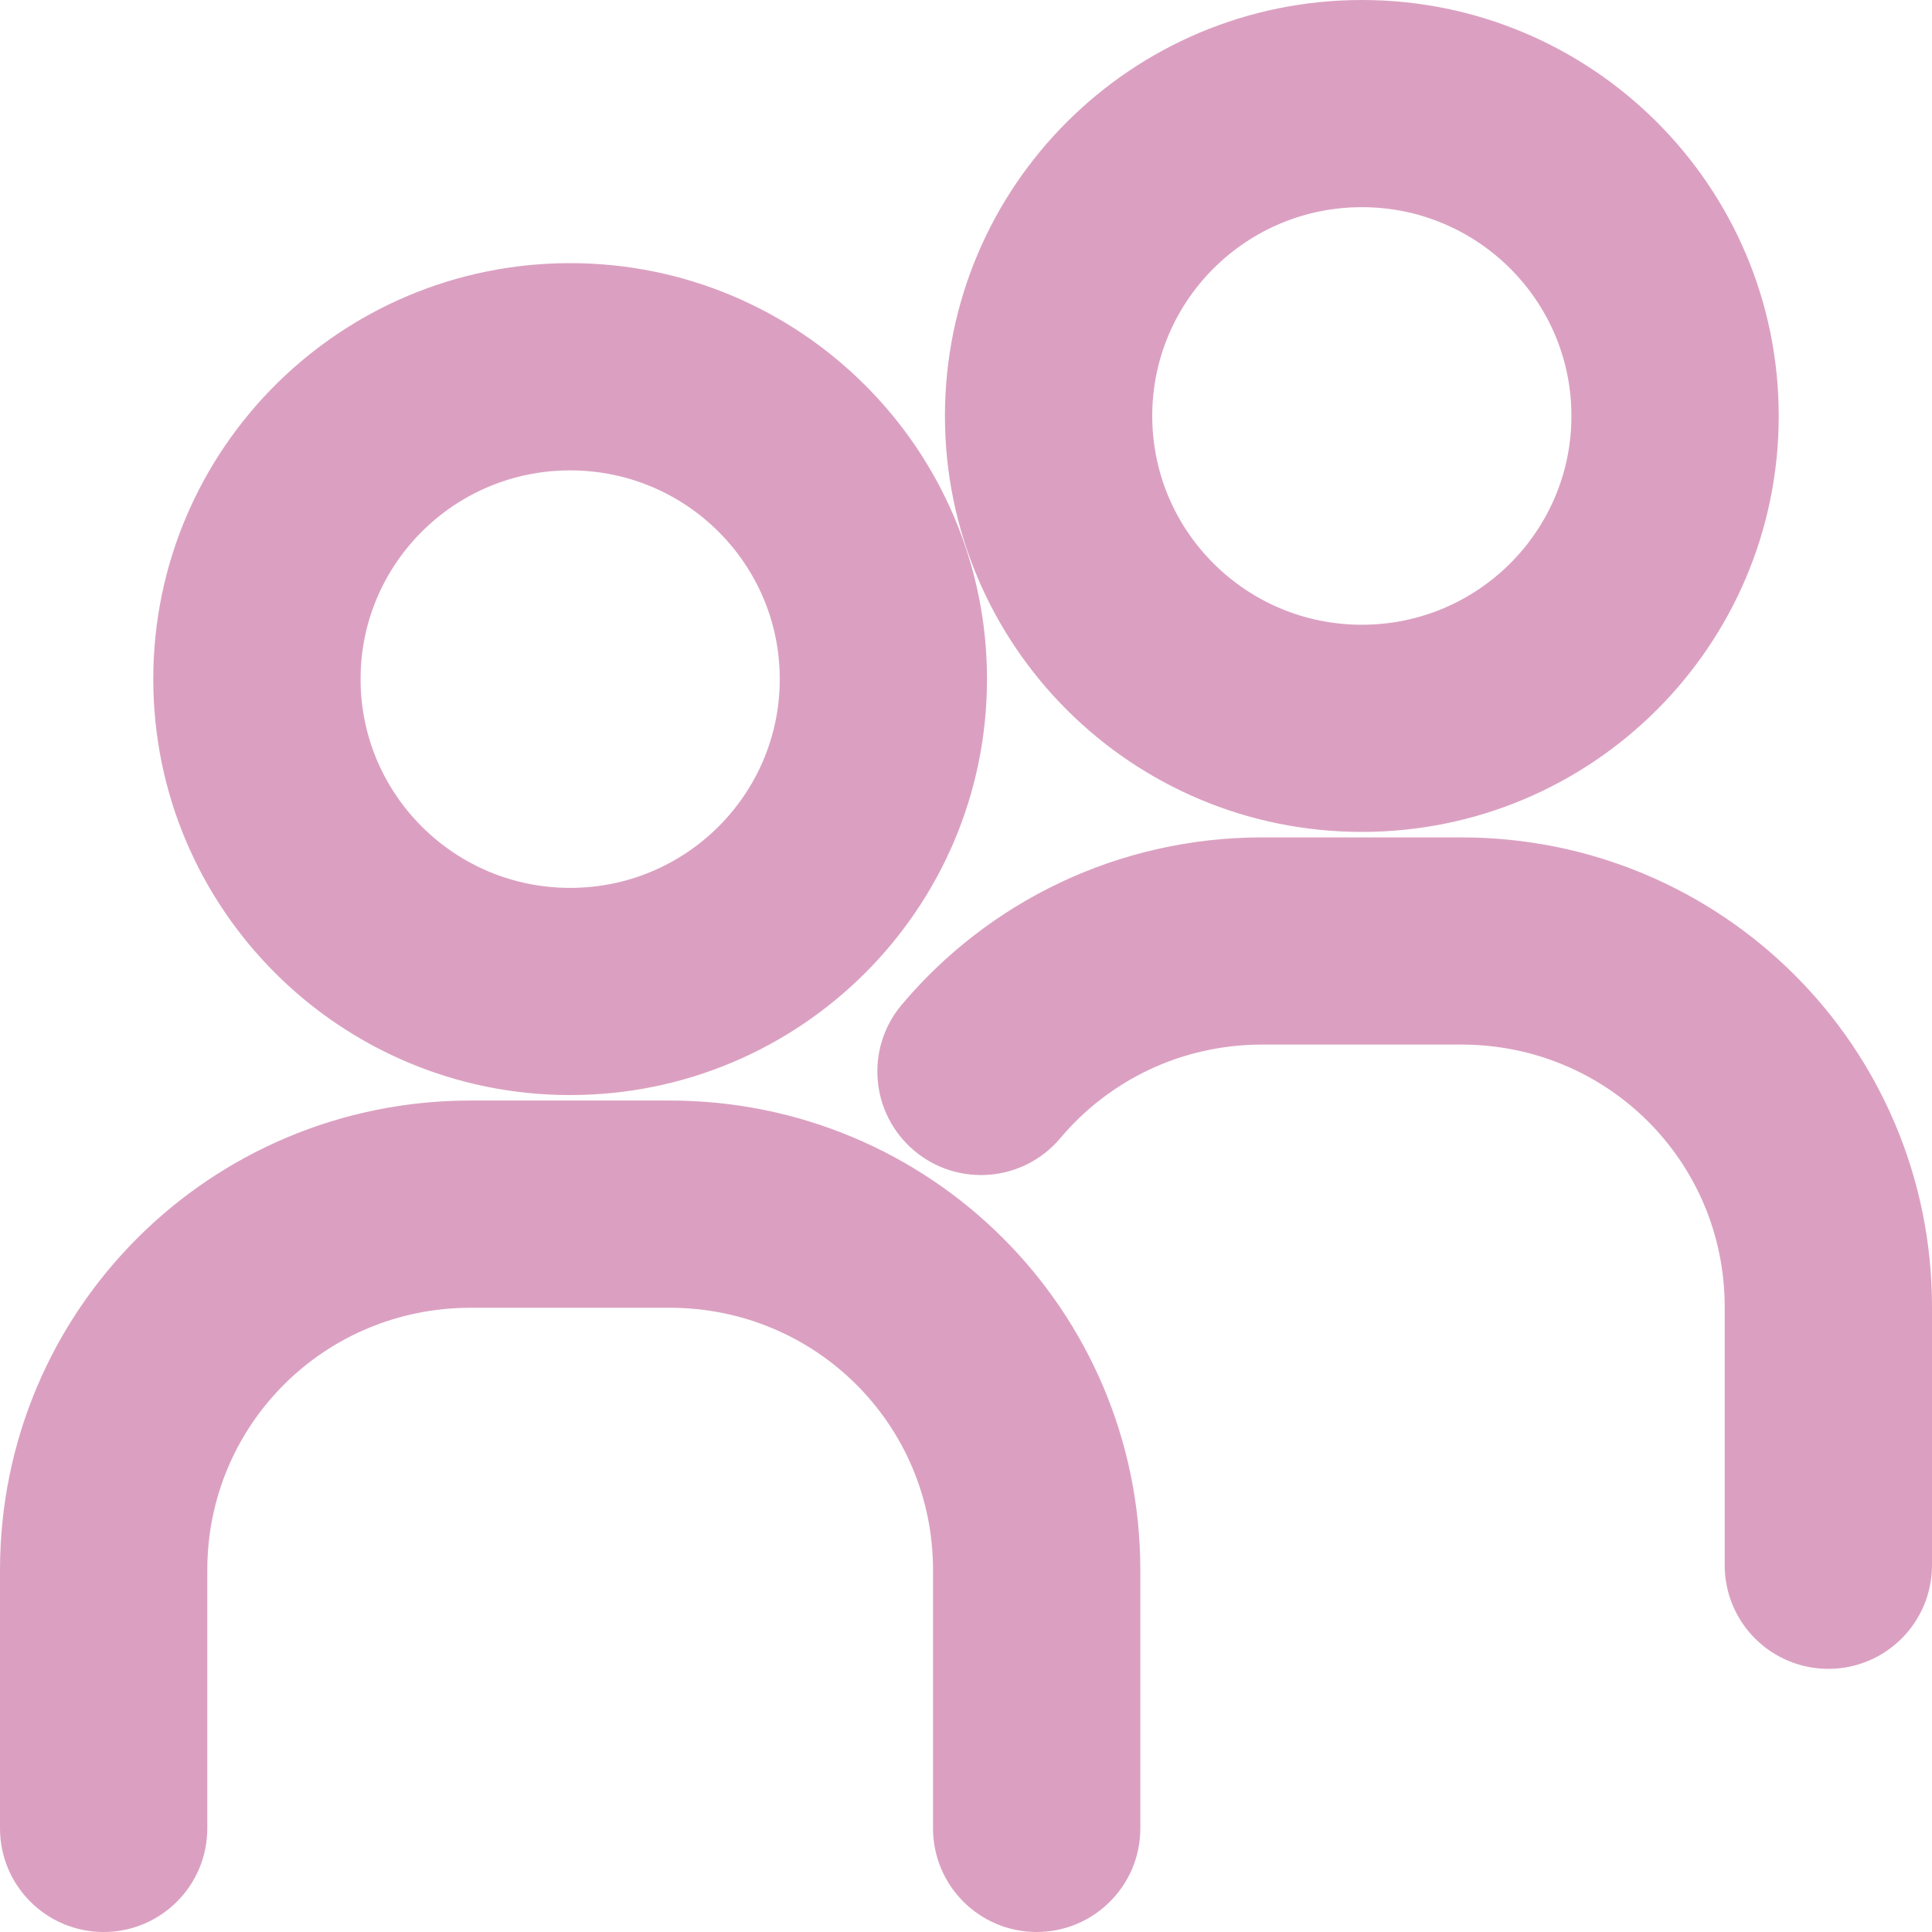 <svg width="30" height="30" viewBox="0 0 30 30" fill="none" xmlns="http://www.w3.org/2000/svg">
<path d="M14.384 15.924L14.384 15.924C13.989 16.393 14.05 17.092 14.519 17.486C14.988 17.88 15.688 17.82 16.082 17.351C16.922 16.353 18.182 15.72 19.602 15.72H22.692C25.238 15.72 27.281 17.761 27.281 20.295V24.305C27.281 24.918 27.778 25.414 28.391 25.414C29.003 25.414 29.5 24.918 29.5 24.305V20.295C29.5 16.532 26.459 13.503 22.692 13.503H19.602C17.505 13.503 15.631 14.442 14.384 15.924ZM17.392 6.459C17.392 4.395 19.071 2.717 21.147 2.717C23.222 2.717 24.901 4.395 24.901 6.459C24.901 8.523 23.222 10.201 21.147 10.201C19.071 10.201 17.392 8.523 17.392 6.459ZM21.147 0.5C17.85 0.5 15.173 3.166 15.173 6.459C15.173 9.752 17.85 12.418 21.147 12.418C24.443 12.418 27.12 9.752 27.12 6.459C27.12 3.166 24.443 0.5 21.147 0.5ZM5.099 10.545C5.099 8.481 6.778 6.804 8.853 6.804C10.929 6.804 12.608 8.481 12.608 10.545C12.608 12.61 10.929 14.287 8.853 14.287C6.778 14.287 5.099 12.61 5.099 10.545ZM8.853 4.586C5.557 4.586 2.88 7.252 2.88 10.545C2.88 13.839 5.557 16.504 8.853 16.504C12.15 16.504 14.826 13.839 14.826 10.545C14.826 7.252 12.15 4.586 8.853 4.586ZM2.719 24.381C2.719 21.847 4.762 19.807 7.308 19.807H10.398C12.945 19.807 14.988 21.847 14.988 24.381V28.391C14.988 29.004 15.485 29.5 16.097 29.5C16.709 29.5 17.207 29.004 17.207 28.391V24.381C17.207 20.618 14.166 17.589 10.398 17.589H7.308C3.541 17.589 0.5 20.618 0.5 24.381V28.391C0.5 29.004 0.997 29.5 1.609 29.5C2.222 29.5 2.719 29.004 2.719 28.391V24.381Z" fill="#DBA0C1" stroke="#DBA0C1"/>
</svg>
